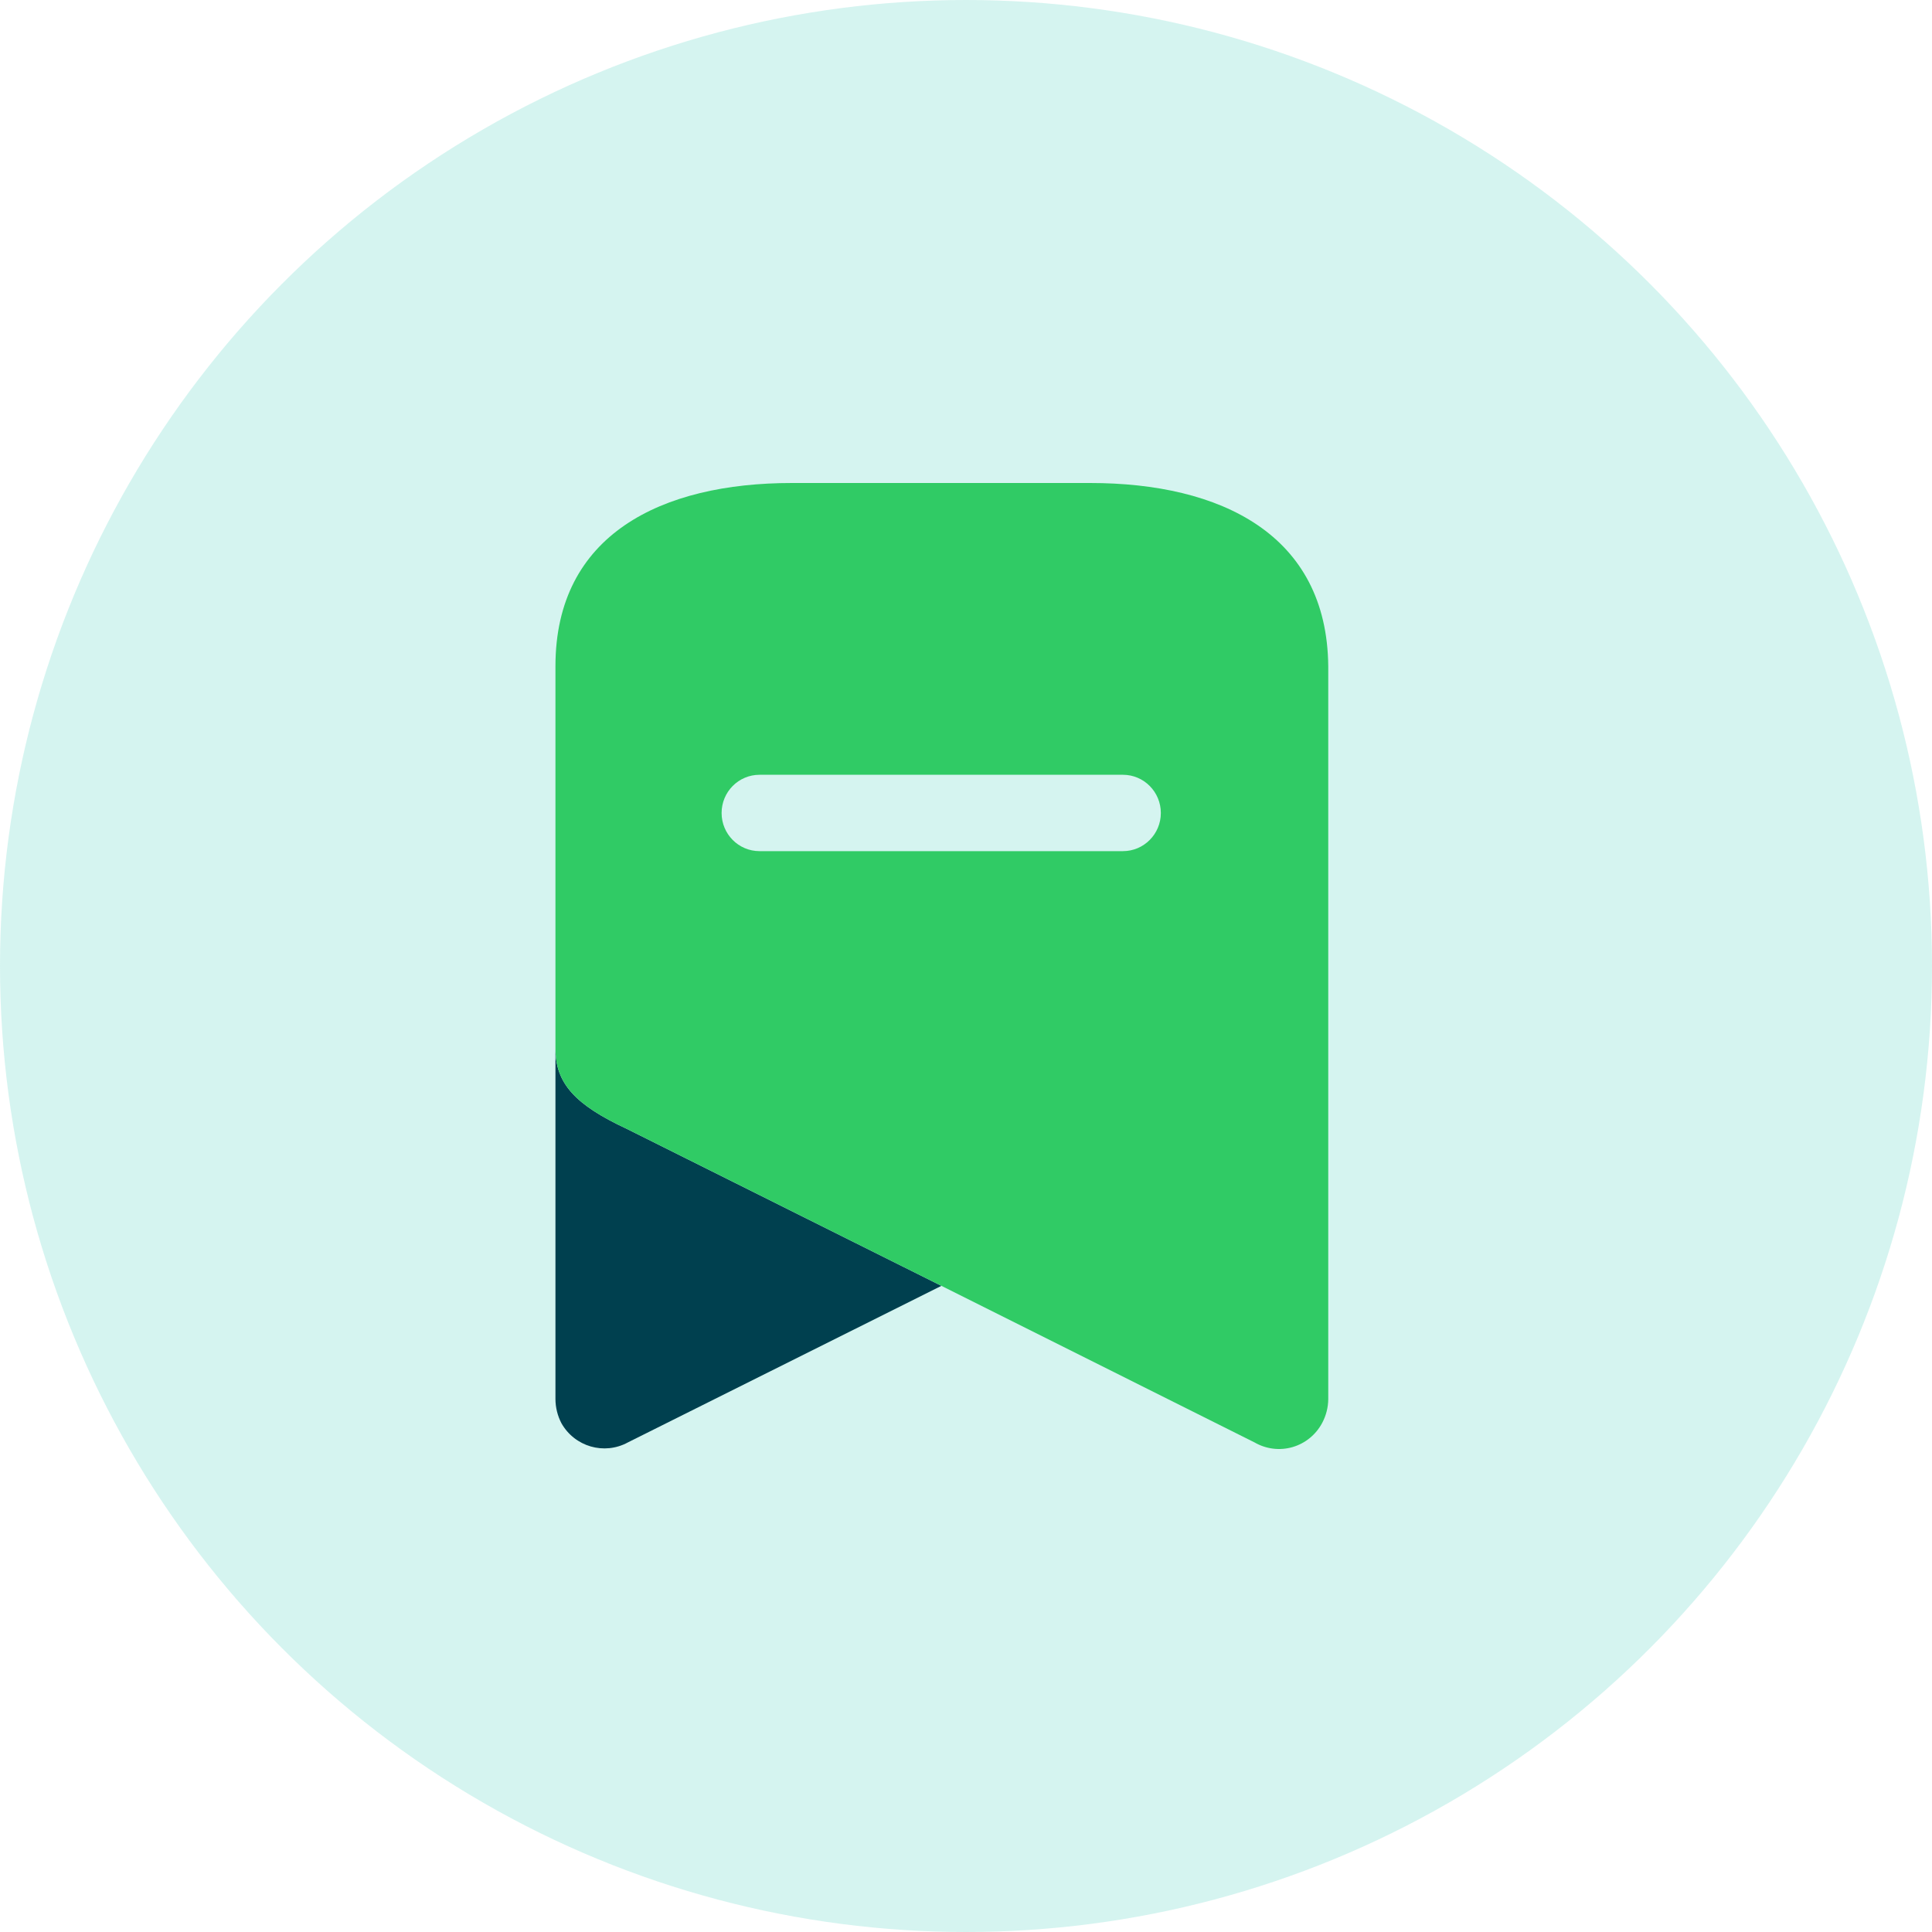 <svg width="40" height="40" viewBox="0 0 40 40" fill="none" xmlns="http://www.w3.org/2000/svg">
<circle opacity="0.2" cx="20" cy="20" r="20" fill="#30CBB8"/>
<path d="M19.491 26.622L12.999 29.864C12.509 30.13 11.898 29.953 11.623 29.465C11.543 29.311 11.501 29.14 11.5 28.967V21.709C11.5 22.429 11.906 22.873 12.973 23.37L19.491 26.622Z" fill="#00404F"/>
<path fill-rule="evenodd" clip-rule="evenodd" d="M16.395 10H22.57C25.277 10 27.474 11.066 27.5 13.793V28.967C27.499 29.137 27.456 29.305 27.377 29.455C27.248 29.701 27.026 29.883 26.762 29.96C26.497 30.037 26.213 30.002 25.974 29.864L19.491 26.622L12.973 23.37C11.906 22.873 11.5 22.428 11.5 21.709V13.793C11.5 11.066 13.696 10 16.395 10ZM15.725 17.622H23.249C23.682 17.622 24.034 17.268 24.034 16.832C24.034 16.395 23.682 16.041 23.249 16.041H15.725C15.291 16.041 14.94 16.395 14.94 16.832C14.94 17.268 15.291 17.622 15.725 17.622Z" fill="#30CB65"/>
</svg>
